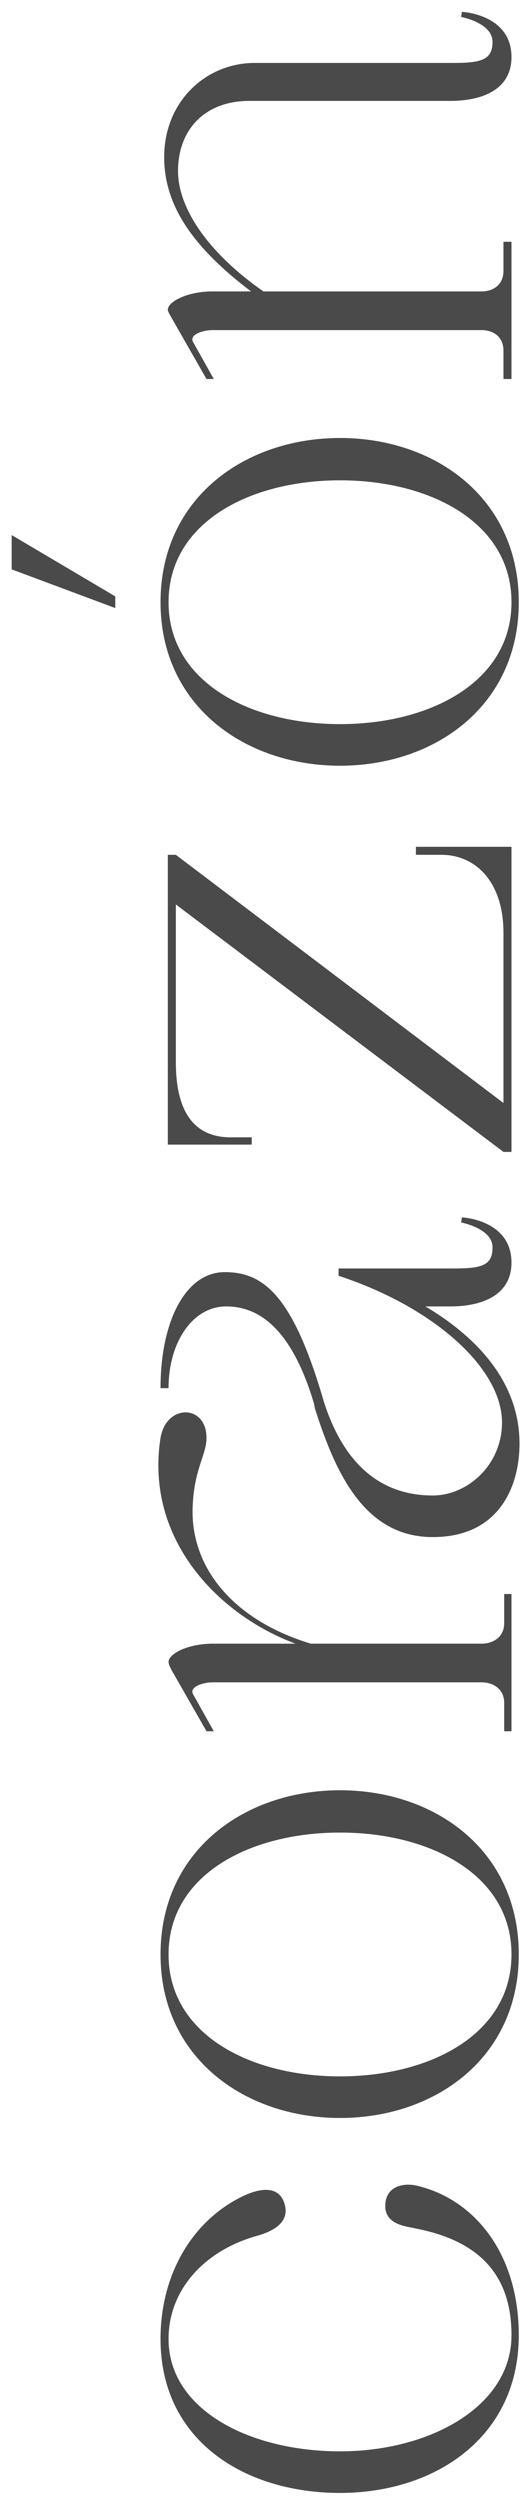 <svg width="29" height="137" viewBox="0 0 29 137" fill="none" xmlns="http://www.w3.org/2000/svg">
<path d="M21.12 120.889C21.12 119.769 22.16 119.609 22.84 119.769C26.08 120.529 28.44 123.569 28.44 127.969C28.44 133.569 23.84 136.609 18.64 136.609C13.44 136.609 8.8 133.769 8.8 128.169C8.8 124.529 10.64 121.569 13.44 120.289C14.16 119.969 15.28 119.689 15.6 120.769C15.92 121.849 14.84 122.289 14.2 122.489C11.2 123.289 9.24 125.489 9.24 128.169C9.24 132.049 13.68 134.329 18.64 134.329C23.6 134.329 28.04 131.849 28.04 127.969C28.04 124.489 26.08 122.769 22.84 122.129C22.4 122.009 21.12 121.969 21.12 120.889ZM8.8 107.102C8.8 101.382 13.44 98.103 18.64 98.103C23.84 98.103 28.44 101.382 28.44 107.102C28.44 112.782 23.84 116.062 18.64 116.062C13.44 116.062 8.8 112.782 8.8 107.102ZM28.04 107.102C28.04 102.742 23.6 100.422 18.64 100.422C13.68 100.422 9.24 102.742 9.24 107.102C9.24 111.462 13.68 113.782 18.64 113.782C23.6 113.782 28.04 111.462 28.04 107.102ZM25.28 66.99L25.32 66.71C25.32 66.71 28.04 66.83 28.04 69.19C28.04 70.87 26.6 71.59 24.68 71.59L23.32 71.59C25.88 73.11 28.48 75.55 28.48 79.11C28.48 81.35 27.44 84.23 23.72 84.23C20 84.23 18.4 80.75 17.28 77.23C17.24 77.11 17.24 76.99 17.2 76.87C16 72.87 14.24 71.59 12.4 71.59C10.56 71.59 9.24 73.55 9.24 76.07L8.8 76.07C8.8 72.35 10.2 69.71 12.32 69.71C14.48 69.71 16.08 71.03 17.76 76.83C18.92 80.43 21.04 81.95 23.72 81.95C25.64 81.95 27.52 80.27 27.52 77.95C27.52 74.99 23.8 71.63 18.56 69.91L18.56 69.51L24.92 69.51C26.48 69.51 27 69.31 27 68.35C27 67.31 25.28 66.99 25.28 66.99ZM26.4 90.07C27.08 90.07 27.64 89.67 27.64 88.95L27.64 87.35L28.04 87.35L28.04 94.87L27.64 94.87L27.64 93.31C27.64 92.59 27.08 92.19 26.4 92.19L11.64 92.19C11.16 92.19 10.32 92.43 10.6 92.87L11.72 94.87L11.32 94.87L9.4 91.51C9.32 91.35 9.24 91.19 9.24 91.07C9.24 90.63 10.28 90.07 11.68 90.07L16.2 90.07C12.08 88.55 7.92 84.43 8.8 78.79C9.12 76.91 11.32 76.95 11.32 78.79C11.32 79.75 10.64 80.47 10.56 82.59C10.44 85.91 12.8 88.79 17.04 90.07L26.4 90.07ZM22.8 46.843L22.8 46.403L28.04 46.403L28.04 63.123L27.6 63.123L9.64 49.563L9.64 58.203C9.64 61.083 10.76 62.323 12.64 62.323L13.8 62.323L13.8 62.723L9.2 62.723L9.2 46.843L9.64 46.843L27.6 60.443L27.6 51.123C27.6 48.283 26.04 46.843 24.2 46.843L22.8 46.843ZM8.8 33.001C8.8 27.281 13.44 24.001 18.64 24.001C23.84 24.001 28.44 27.281 28.44 33.001C28.44 38.681 23.84 41.961 18.64 41.961C13.44 41.961 8.8 38.681 8.8 33.001ZM28.04 33.001C28.04 28.641 23.6 26.321 18.64 26.321C13.68 26.321 9.24 28.641 9.24 33.001C9.24 37.361 13.68 39.681 18.64 39.681C23.6 39.681 28.04 37.361 28.04 33.001ZM0.64 29.321L6.32 32.681L6.32 33.321L0.64 31.201L0.64 29.321ZM25.28 0.929L25.32 0.649C25.32 0.649 28.04 0.769 28.04 3.129C28.04 4.809 26.6 5.529 24.68 5.529L13.68 5.529C11.16 5.529 9.76 7.169 9.76 9.369C9.76 11.409 11.4 13.849 14.44 15.969L26.4 15.969C27.08 15.969 27.6 15.569 27.6 14.849L27.6 13.249L28.04 13.249L28.04 20.769L27.6 20.769L27.6 19.209C27.6 18.489 27.08 18.089 26.4 18.089L11.64 18.089C11.16 18.089 10.32 18.329 10.6 18.769L11.72 20.769L11.32 20.769L9.4 17.409C9.32 17.249 9.2 17.089 9.2 16.969C9.2 16.529 10.28 15.969 11.64 15.969L13.76 15.969C10.6 13.569 9 11.289 9 8.609C9 5.569 11.28 3.449 13.96 3.449L24.88 3.449C26.44 3.449 27 3.249 27 2.289C27 1.249 25.28 0.929 25.28 0.929Z" fill="#4A4A4A"/>
</svg>
